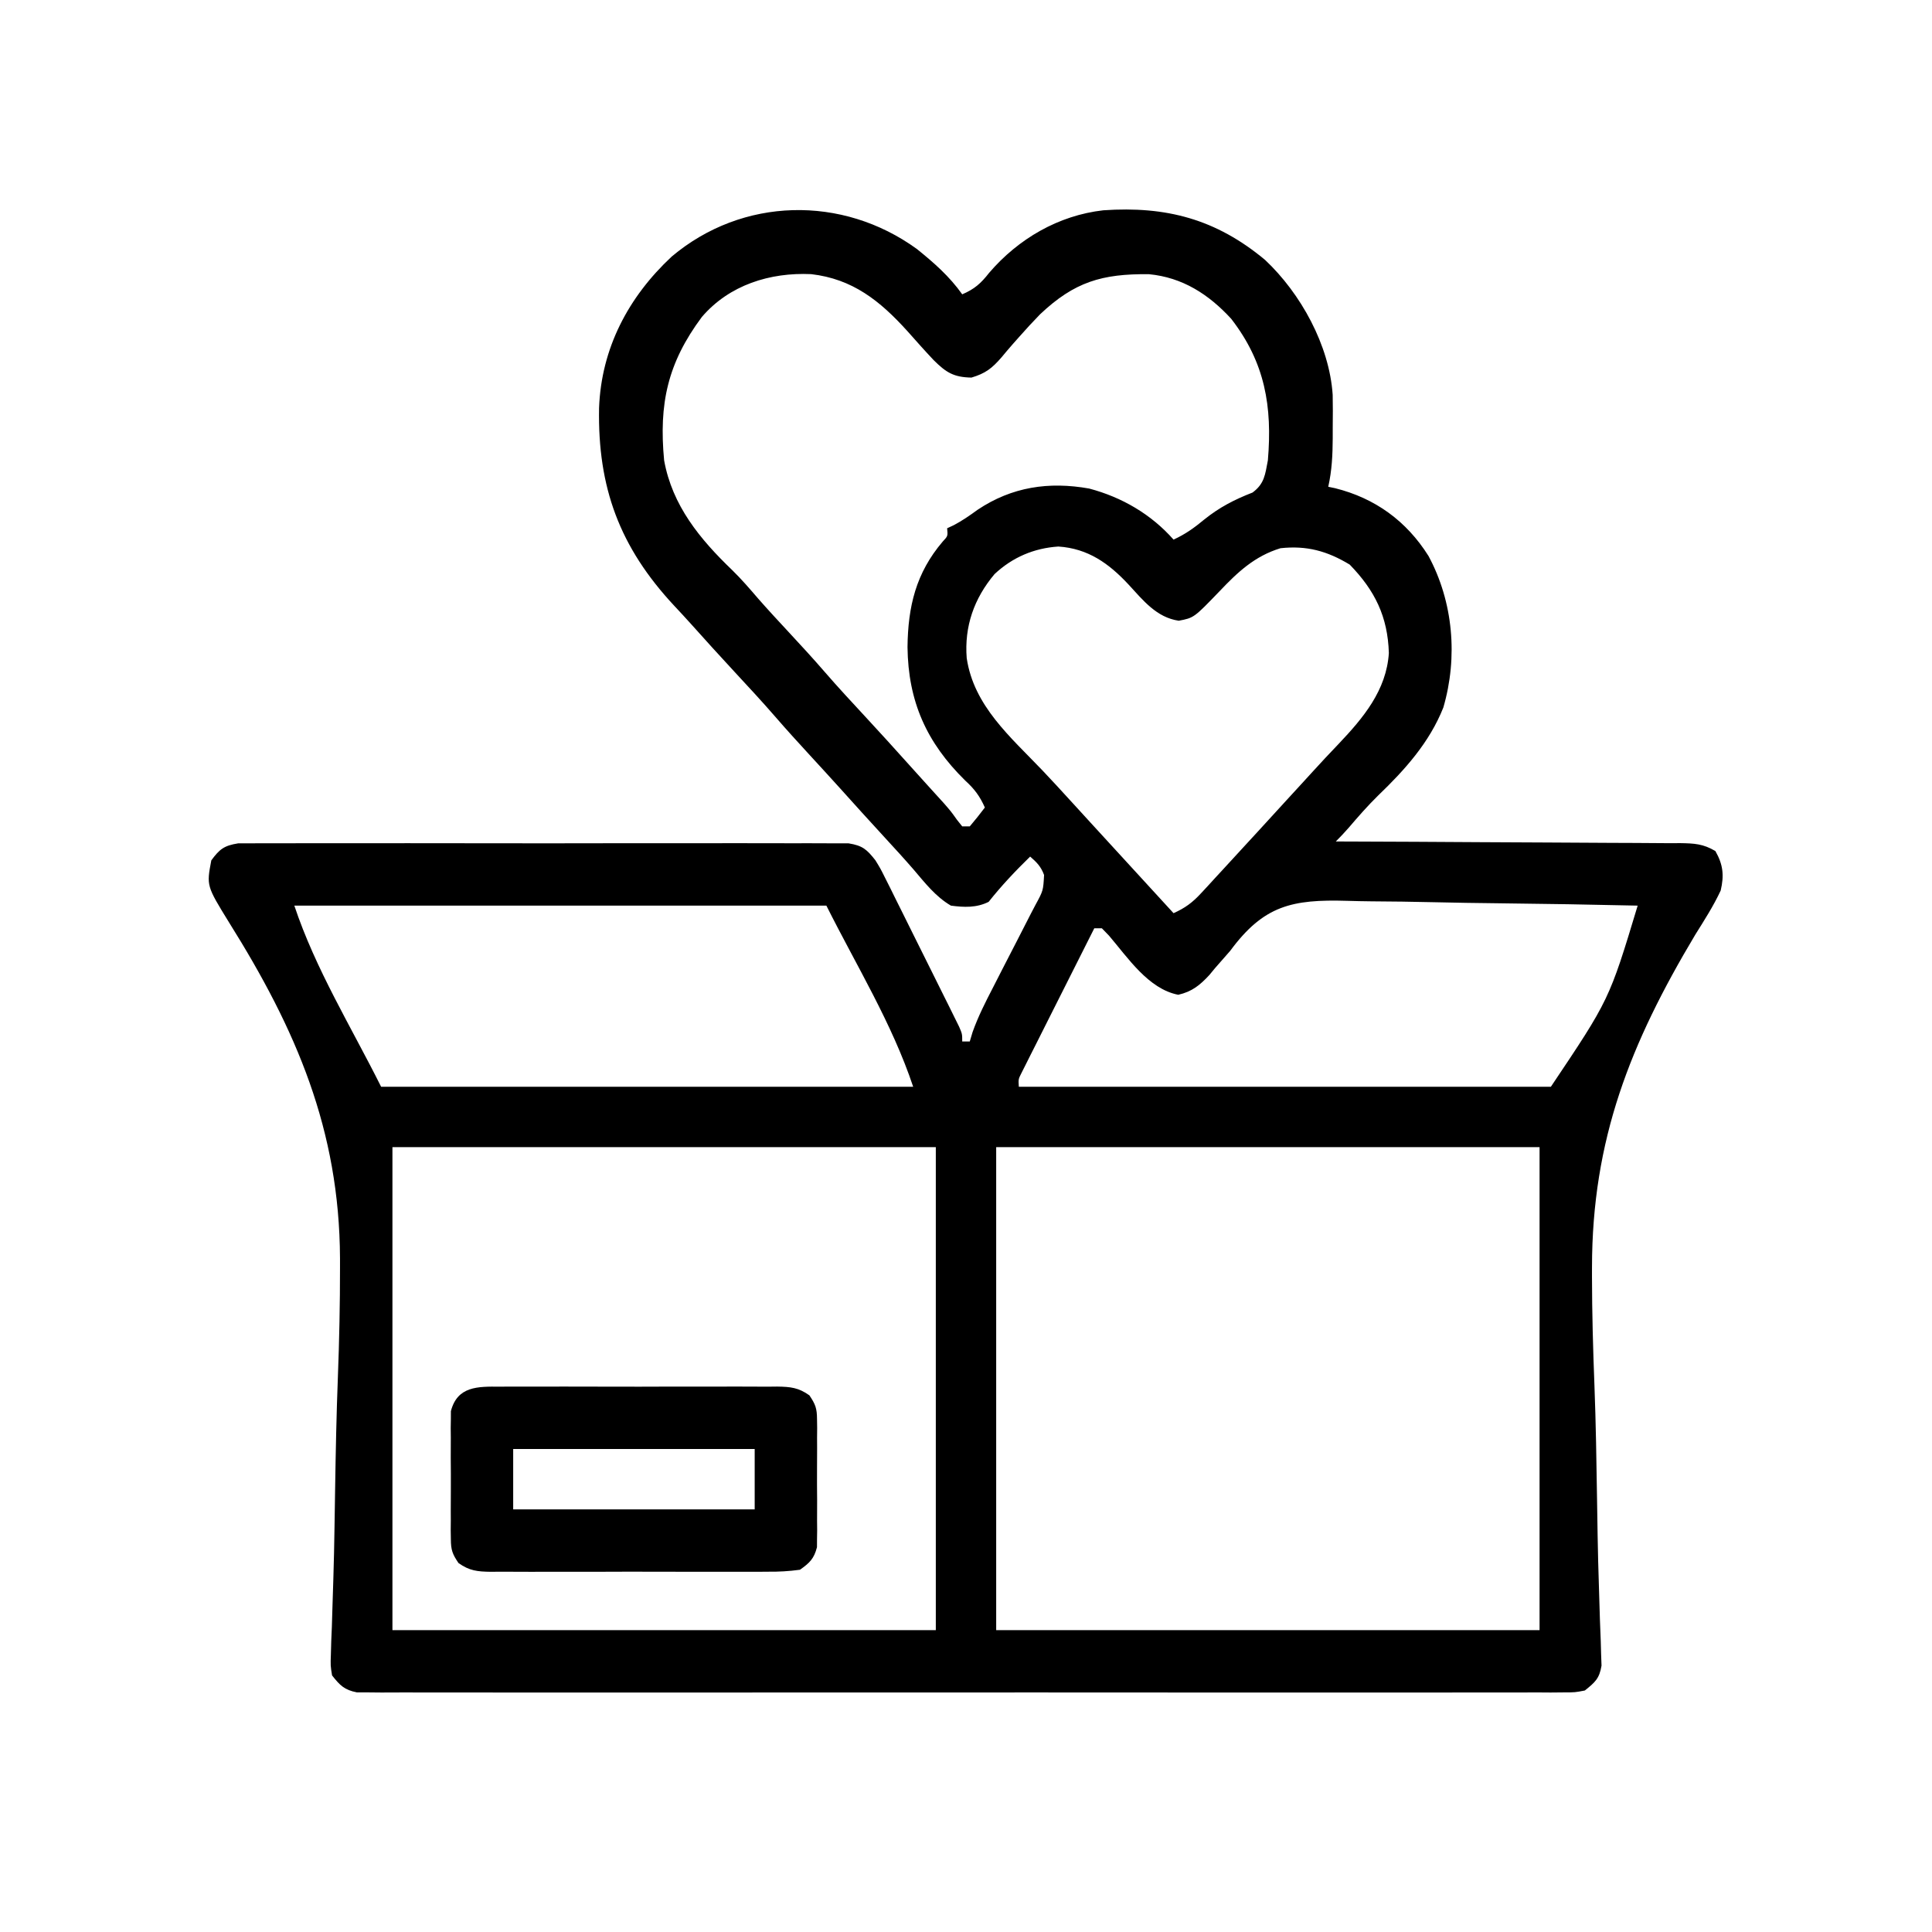 <svg height="512" width="512" xmlns="http://www.w3.org/2000/svg" version="1.1">
<path transform="translate(243,66)" fill="#000000" d="M0 0 C4.517 3.639 8.634 7.252 12 12 C15.259 10.61 16.955 9.088 19.125 6.312 C26.848 -2.7 37.486 -8.923 49.389 -10.271 C66.025 -11.418 79.258 -7.955 92.254 2.879 C101.714 11.765 109.303 25.508 110.174 38.625 C110.232 41.482 110.224 44.33 110.188 47.188 C110.187 48.159 110.186 49.13 110.186 50.131 C110.158 54.578 109.975 58.646 109 63 C109.594 63.124 110.189 63.248 110.801 63.375 C121.4 66.012 129.735 72.072 135.562 81.332 C142.132 93.525 143.395 108.145 139.5 121.5 C135.798 130.812 129.312 137.999 122.18 144.859 C119.426 147.564 116.916 150.438 114.41 153.371 C113.324 154.626 112.174 155.826 111 157 C112.828 157.005 112.828 157.005 114.694 157.011 C126.171 157.048 137.648 157.106 149.126 157.184 C155.026 157.223 160.927 157.256 166.828 157.271 C172.521 157.286 178.214 157.32 183.907 157.368 C186.08 157.383 188.254 157.391 190.428 157.392 C193.469 157.394 196.509 157.421 199.55 157.454 C200.452 157.449 201.354 157.444 202.283 157.439 C206.007 157.501 208.348 157.614 211.591 159.534 C213.665 163.163 213.935 166.012 213 170 C211.093 174.087 208.688 177.832 206.296 181.65 C189.061 210.485 178.919 235.95 178.895 269.852 C178.894 270.645 178.893 271.439 178.892 272.257 C178.904 281.934 179.173 291.596 179.548 301.265 C179.929 311.254 180.076 321.246 180.232 331.24 C180.269 333.658 180.308 336.076 180.347 338.494 C180.359 339.277 180.372 340.06 180.385 340.866 C180.463 345.472 180.581 350.074 180.737 354.677 C180.831 357.5 180.912 360.324 180.992 363.147 C181.052 365.074 181.134 367 181.217 368.926 C181.248 370.07 181.279 371.214 181.31 372.393 C181.347 373.386 181.384 374.378 181.421 375.401 C180.863 378.847 179.696 379.832 177 382 C174.405 382.501 174.405 382.501 171.396 382.503 C170.248 382.514 169.1 382.524 167.918 382.535 C166.656 382.526 165.394 382.517 164.094 382.508 C162.74 382.513 161.387 382.519 160.033 382.527 C156.31 382.544 152.587 382.535 148.864 382.523 C144.851 382.514 140.837 382.528 136.823 382.539 C128.959 382.557 121.095 382.553 113.231 382.541 C106.841 382.532 100.451 382.531 94.061 382.535 C92.698 382.536 92.698 382.536 91.307 382.537 C89.461 382.538 87.616 382.54 85.77 382.541 C68.453 382.552 51.136 382.539 33.819 382.518 C18.952 382.5 4.085 382.503 -10.781 382.521 C-28.035 382.543 -45.289 382.551 -62.544 382.539 C-64.383 382.538 -66.222 382.537 -68.061 382.535 C-68.965 382.535 -69.87 382.534 -70.803 382.533 C-77.187 382.53 -83.571 382.536 -89.955 382.545 C-97.733 382.556 -105.51 382.553 -113.288 382.532 C-117.258 382.522 -121.228 382.517 -125.198 382.531 C-128.83 382.543 -132.461 382.536 -136.093 382.515 C-138.035 382.508 -139.976 382.521 -141.918 382.535 C-143.64 382.519 -143.64 382.519 -145.396 382.503 C-146.389 382.503 -147.382 382.502 -148.405 382.501 C-151.734 381.858 -152.929 380.633 -155 378 C-155.421 375.401 -155.421 375.401 -155.31 372.393 C-155.279 371.249 -155.249 370.105 -155.217 368.926 C-155.163 367.672 -155.109 366.419 -155.054 365.127 C-155.012 363.789 -154.972 362.451 -154.934 361.112 C-154.851 358.219 -154.759 355.326 -154.661 352.434 C-154.51 347.788 -154.421 343.142 -154.347 338.494 C-154.334 337.703 -154.321 336.913 -154.308 336.098 C-154.269 333.658 -154.231 331.218 -154.193 328.777 C-154.036 318.792 -153.84 308.814 -153.454 298.835 C-153.088 289.174 -152.884 279.52 -152.895 269.852 C-152.895 268.661 -152.895 268.661 -152.896 267.446 C-153.047 233.466 -164.472 206.904 -182.33 178.403 C-188.28 168.739 -188.28 168.739 -187 162 C-184.788 159.003 -183.609 158.099 -179.895 157.497 C-178.665 157.495 -177.435 157.494 -176.168 157.492 C-175.481 157.486 -174.795 157.48 -174.087 157.473 C-171.787 157.457 -169.488 157.47 -167.188 157.482 C-165.538 157.477 -163.889 157.47 -162.24 157.461 C-157.76 157.443 -153.281 157.45 -148.802 157.463 C-144.117 157.473 -139.431 157.463 -134.746 157.457 C-126.878 157.45 -119.009 157.459 -111.141 157.479 C-102.041 157.5 -92.941 157.493 -83.841 157.471 C-76.031 157.453 -68.221 157.45 -60.411 157.461 C-55.745 157.467 -51.08 157.468 -46.414 157.455 C-42.027 157.443 -37.641 157.451 -33.255 157.474 C-31.644 157.48 -30.033 157.478 -28.422 157.469 C-26.225 157.458 -24.029 157.472 -21.832 157.492 C-20.602 157.494 -19.372 157.495 -18.105 157.497 C-14.404 158.097 -13.285 159.096 -11 162 C-9.646 164.214 -9.646 164.214 -8.435 166.645 C-7.974 167.559 -7.514 168.473 -7.04 169.415 C-6.558 170.395 -6.075 171.374 -5.578 172.383 C-5.073 173.393 -4.568 174.404 -4.048 175.445 C-2.986 177.577 -1.927 179.71 -0.872 181.845 C0.75 185.124 2.384 188.396 4.02 191.668 C5.05 193.739 6.08 195.811 7.109 197.883 C7.6 198.866 8.09 199.849 8.596 200.863 C9.043 201.77 9.491 202.678 9.952 203.614 C10.349 204.414 10.745 205.215 11.154 206.04 C12 208 12 208 12 210 C12.66 210 13.32 210 14 210 C14.244 209.182 14.488 208.363 14.74 207.52 C16.226 203.369 18.138 199.586 20.168 195.68 C20.987 194.077 21.805 192.474 22.623 190.871 C23.908 188.362 25.198 185.856 26.495 183.353 C27.751 180.926 28.992 178.491 30.23 176.055 C30.623 175.307 31.016 174.559 31.42 173.788 C33.464 170.025 33.464 170.025 33.692 165.88 C32.874 163.658 31.771 162.54 30 161 C26.064 164.837 22.422 168.69 19 173 C15.786 174.607 12.486 174.466 9 174 C4.93 171.618 2.117 167.953 -0.922 164.398 C-3.354 161.592 -5.859 158.856 -8.375 156.125 C-12.508 151.634 -16.604 147.113 -20.68 142.57 C-23.311 139.656 -25.967 136.765 -28.625 133.875 C-31.602 130.638 -34.56 127.389 -37.438 124.062 C-41.018 119.932 -44.736 115.934 -48.45 111.925 C-52.287 107.78 -56.088 103.606 -59.848 99.391 C-61.316 97.759 -62.804 96.145 -64.309 94.547 C-78.827 78.976 -84.626 63.159 -84.242 42.141 C-83.664 26.339 -76.517 12.742 -65 2 C-46.244 -13.807 -19.752 -14.347 0 0 Z M-57 18 C-66.096 30.21 -68.417 41.022 -67 56 C-64.838 67.993 -57.512 76.88 -48.918 85.125 C-46.472 87.516 -44.276 90.076 -42.047 92.668 C-39.418 95.663 -36.711 98.58 -34 101.5 C-30.788 104.963 -27.589 108.426 -24.5 112 C-20.943 116.112 -17.244 120.088 -13.55 124.075 C-9.719 128.212 -5.929 132.382 -2.168 136.582 C-0.634 138.293 0.905 139.998 2.449 141.699 C3.25 142.582 4.05 143.465 4.875 144.375 C5.594 145.166 6.314 145.958 7.055 146.773 C9 149 9 149 10.633 151.289 C11.31 152.136 11.31 152.136 12 153 C12.66 153 13.32 153 14 153 C15.382 151.374 16.719 149.707 18 148 C16.665 144.991 15.237 143.083 12.812 140.875 C2.526 130.782 -2.329 119.867 -2.5 105.5 C-2.383 94.747 -0.277 85.859 6.828 77.523 C8.203 76.056 8.203 76.056 8 74 C8.575 73.731 9.15 73.461 9.742 73.184 C12.043 71.978 14.024 70.586 16.125 69.062 C25.174 63.025 34.948 61.566 45.633 63.469 C54.287 65.748 62.073 70.283 68 77 C71.105 75.587 73.508 73.865 76.125 71.688 C80.148 68.452 84.132 66.395 88.934 64.531 C92.096 62.188 92.273 59.799 93 56 C94.204 41.739 92.262 30.079 83.281 18.484 C77.318 11.99 70.366 7.513 61.484 6.664 C49.015 6.534 41.74 8.698 32.645 17.277 C30.683 19.297 28.804 21.328 26.949 23.441 C26.428 24.03 25.906 24.618 25.369 25.225 C24.353 26.384 23.354 27.557 22.374 28.746 C19.858 31.639 18.15 32.955 14.449 34.062 C9.746 33.977 7.731 32.723 4.431 29.439 C2.045 26.911 -0.258 24.313 -2.564 21.713 C-9.831 13.692 -17.053 7.919 -28.039 6.648 C-38.949 6.154 -49.726 9.511 -57 18 Z M20.57 86.137 C15.116 92.608 12.534 100.032 13.188 108.402 C15.063 121.079 24.797 129.305 33.25 138.157 C35.763 140.803 38.229 143.491 40.688 146.188 C41.568 147.15 42.448 148.113 43.355 149.105 C44.228 150.061 45.101 151.016 46 152 C47.833 154.001 49.666 156 51.5 158 C52.402 158.984 53.305 159.969 54.207 160.953 C54.659 161.446 55.111 161.939 55.577 162.447 C59.718 166.965 63.859 171.482 68 176 C71.049 174.649 73.031 173.174 75.285 170.727 C75.893 170.073 76.5 169.419 77.126 168.745 C77.765 168.045 78.404 167.346 79.062 166.625 C79.729 165.905 80.395 165.184 81.081 164.442 C83.06 162.3 85.031 160.151 87 158 C88.014 156.898 89.028 155.797 90.043 154.695 C92.703 151.804 95.351 148.902 98 146 C99.389 144.485 100.778 142.971 102.168 141.458 C103.092 140.451 104.013 139.443 104.933 138.433 C107.173 135.976 109.434 133.549 111.738 131.152 C118.276 124.266 124.426 116.937 125.062 107.059 C124.77 97.43 121.376 90.495 114.688 83.625 C108.722 80.018 103.283 78.527 96.336 79.285 C89.495 81.379 84.99 85.627 80.188 90.688 C73.402 97.733 73.402 97.733 69.375 98.5 C63.503 97.63 59.966 93.136 56.062 88.895 C50.867 83.311 45.321 79.345 37.473 78.836 C30.997 79.266 25.301 81.703 20.57 86.137 Z M-165 174 C-159.389 190.832 -149.934 206.131 -142 222 C-95.47 222 -48.94 222 -1 222 C-6.611 205.168 -16.066 189.869 -24 174 C-70.53 174 -117.06 174 -165 174 Z M83 186 C81.677 187.53 80.346 189.053 79 190.562 C78.505 191.162 78.01 191.761 77.5 192.379 C74.986 195.096 72.884 196.799 69.25 197.625 C61.338 196.104 55.868 187.769 50.883 181.941 C50.261 181.301 49.64 180.66 49 180 C48.34 180 47.68 180 47 180 C44.146 185.657 41.298 191.317 38.455 196.98 C37.486 198.907 36.516 200.834 35.545 202.759 C34.151 205.523 32.763 208.288 31.375 211.055 C30.938 211.919 30.5 212.784 30.049 213.675 C29.649 214.475 29.248 215.276 28.836 216.101 C28.481 216.807 28.125 217.513 27.759 218.241 C26.868 219.987 26.868 219.987 27 222 C73.53 222 120.06 222 168 222 C183.467 198.937 183.467 198.937 191 174 C178.691 173.721 166.383 173.508 154.071 173.378 C148.353 173.316 142.638 173.231 136.921 173.095 C131.396 172.964 125.874 172.892 120.348 172.861 C118.248 172.839 116.147 172.796 114.048 172.731 C99.339 172.294 91.882 173.968 83 186 Z M-139 238 C-139 280.24 -139 322.48 -139 366 C-91.48 366 -43.96 366 5 366 C5 323.76 5 281.52 5 238 C-42.52 238 -90.04 238 -139 238 Z M21 238 C21 280.24 21 322.48 21 366 C68.52 366 116.04 366 165 366 C165 323.76 165 281.52 165 238 C117.48 238 69.96 238 21 238 Z"></path>
<path transform="translate(132.469,367.482)" fill="#000000" d="M0 0 C0.852 -0.007 1.705 -0.014 2.583 -0.021 C5.4 -0.039 8.215 -0.027 11.031 -0.014 C12.989 -0.016 14.947 -0.02 16.904 -0.025 C21.007 -0.031 25.109 -0.023 29.211 -0.004 C34.47 0.019 39.729 0.006 44.989 -0.018 C49.031 -0.033 53.073 -0.028 57.115 -0.018 C59.055 -0.015 60.994 -0.018 62.933 -0.028 C65.644 -0.038 68.352 -0.022 71.062 0 C71.865 -0.008 72.667 -0.016 73.493 -0.025 C77.007 0.029 79.131 0.232 82.028 2.296 C83.632 4.667 84.036 5.758 84.049 8.58 C84.061 9.368 84.074 10.155 84.087 10.967 C84.079 11.809 84.071 12.65 84.062 13.518 C84.068 14.827 84.068 14.827 84.074 16.162 C84.077 18.005 84.069 19.847 84.053 21.689 C84.031 24.508 84.053 27.324 84.078 30.143 C84.075 31.934 84.07 33.726 84.062 35.518 C84.071 36.359 84.079 37.201 84.087 38.068 C84.074 38.856 84.062 39.644 84.049 40.455 C84.046 41.145 84.042 41.834 84.039 42.545 C83.251 45.606 82.104 46.685 79.531 48.518 C76.583 48.912 74.009 49.065 71.062 49.035 C69.784 49.046 69.784 49.046 68.479 49.056 C65.663 49.074 62.848 49.062 60.031 49.049 C58.074 49.052 56.116 49.055 54.158 49.06 C50.056 49.066 45.954 49.058 41.852 49.039 C36.592 49.016 31.333 49.029 26.074 49.053 C22.032 49.068 17.989 49.063 13.947 49.053 C12.008 49.05 10.068 49.053 8.129 49.063 C5.419 49.073 2.71 49.057 0 49.035 C-0.802 49.043 -1.604 49.051 -2.431 49.06 C-5.944 49.006 -8.068 48.803 -10.966 46.739 C-12.57 44.368 -12.973 43.277 -12.986 40.455 C-12.999 39.667 -13.012 38.88 -13.025 38.068 C-13.016 37.227 -13.008 36.385 -13 35.518 C-13.004 34.645 -13.008 33.772 -13.012 32.873 C-13.014 31.031 -13.007 29.188 -12.99 27.346 C-12.969 24.527 -12.99 21.711 -13.016 18.893 C-13.013 17.101 -13.008 15.309 -13 13.518 C-13.008 12.676 -13.016 11.834 -13.025 10.967 C-13.012 10.179 -12.999 9.392 -12.986 8.58 C-12.983 7.89 -12.98 7.201 -12.977 6.49 C-11.268 -0.147 -5.832 -0.059 0 0 Z M3.531 16.518 C3.531 21.798 3.531 27.078 3.531 32.518 C24.651 32.518 45.771 32.518 67.531 32.518 C67.531 27.238 67.531 21.958 67.531 16.518 C46.411 16.518 25.291 16.518 3.531 16.518 Z"></path>
</svg>
